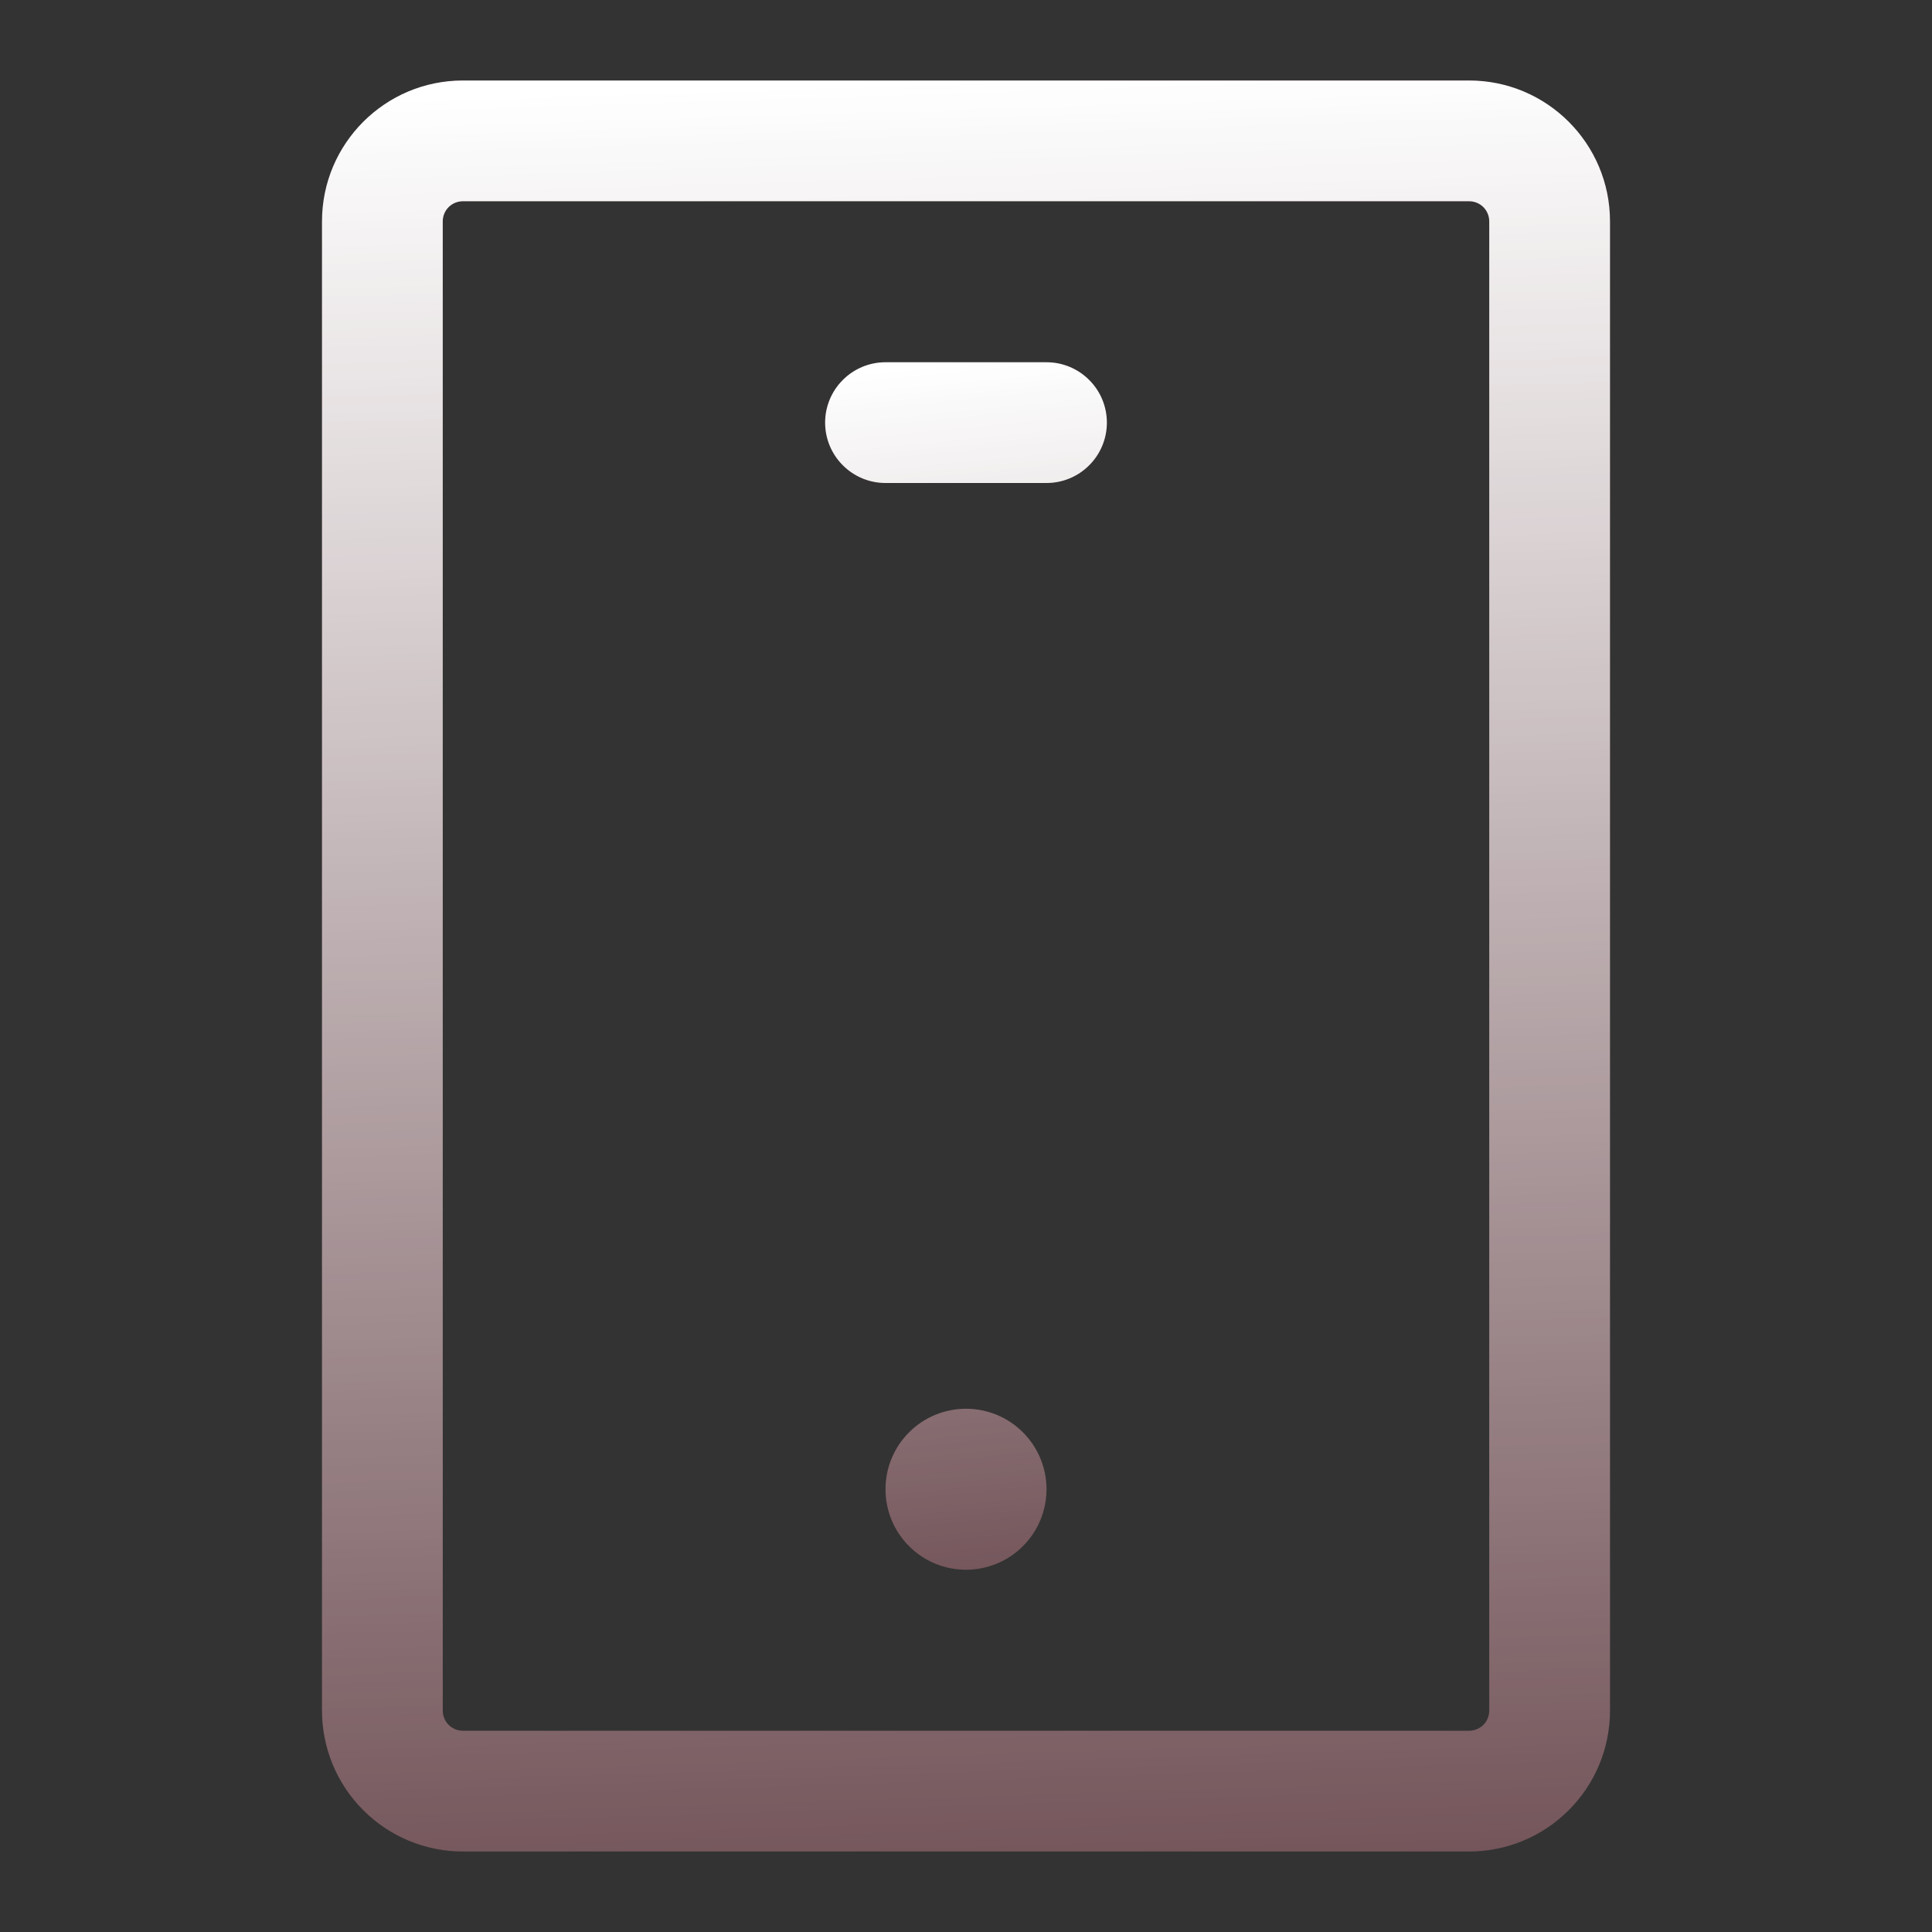 <svg width="24" height="24" viewBox="0 0 24 24" fill="none" xmlns="http://www.w3.org/2000/svg">
<rect x="0" y="0" width="24" height="24" fill="#333333" stroke="none"/>
<path d="M10.25 5.25C10.25 5.051 10.329 4.86 10.47 4.72C10.61 4.579 10.801 4.5 11 4.5H13C13.199 4.5 13.39 4.579 13.53 4.72C13.671 4.86 13.75 5.051 13.75 5.25C13.75 5.449 13.671 5.64 13.53 5.78C13.39 5.921 13.199 6 13 6H11C10.801 6 10.61 5.921 10.47 5.78C10.329 5.64 10.25 5.449 10.25 5.25ZM12 19.5C12.265 19.5 12.52 19.395 12.707 19.207C12.895 19.02 13 18.765 13 18.5C13 18.235 12.895 17.98 12.707 17.793C12.52 17.605 12.265 17.5 12 17.5C11.735 17.5 11.48 17.605 11.293 17.793C11.105 17.98 11 18.235 11 18.5C11 18.765 11.105 19.02 11.293 19.207C11.48 19.395 11.735 19.5 12 19.5Z" fill="#F43F5E" fill-opacity="0.2"/>
<path d="M10.25 5.25C10.25 5.051 10.329 4.86 10.47 4.72C10.61 4.579 10.801 4.5 11 4.5H13C13.199 4.5 13.39 4.579 13.53 4.72C13.671 4.86 13.75 5.051 13.75 5.25C13.75 5.449 13.671 5.64 13.53 5.78C13.39 5.921 13.199 6 13 6H11C10.801 6 10.61 5.921 10.47 5.78C10.329 5.64 10.25 5.449 10.25 5.25ZM12 19.5C12.265 19.5 12.52 19.395 12.707 19.207C12.895 19.02 13 18.765 13 18.5C13 18.235 12.895 17.98 12.707 17.793C12.52 17.605 12.265 17.5 12 17.5C11.735 17.5 11.48 17.605 11.293 17.793C11.105 17.98 11 18.235 11 18.5C11 18.765 11.105 19.02 11.293 19.207C11.48 19.395 11.735 19.5 12 19.5Z" fill="url(#paint0_linear_949_27133)"/>
<path d="M4 2.75C4 1.784 4.784 1 5.75 1H18.25C19.216 1 20 1.784 20 2.75V21.25C20 21.714 19.816 22.159 19.487 22.487C19.159 22.816 18.714 23 18.25 23H5.75C5.286 23 4.841 22.816 4.513 22.487C4.184 22.159 4 21.714 4 21.25V2.75ZM5.75 2.5C5.684 2.5 5.62 2.526 5.573 2.573C5.526 2.62 5.5 2.684 5.5 2.75V21.25C5.5 21.388 5.612 21.5 5.75 21.5H18.25C18.316 21.5 18.38 21.474 18.427 21.427C18.474 21.38 18.5 21.316 18.5 21.25V2.75C18.5 2.684 18.474 2.62 18.427 2.573C18.38 2.526 18.316 2.5 18.25 2.5H5.75Z" fill="#F43F5E" fill-opacity="0.2"/>
<path d="M4 2.75C4 1.784 4.784 1 5.75 1H18.25C19.216 1 20 1.784 20 2.75V21.25C20 21.714 19.816 22.159 19.487 22.487C19.159 22.816 18.714 23 18.25 23H5.75C5.286 23 4.841 22.816 4.513 22.487C4.184 22.159 4 21.714 4 21.25V2.75ZM5.75 2.5C5.684 2.5 5.62 2.526 5.573 2.573C5.526 2.62 5.5 2.684 5.5 2.75V21.25C5.5 21.388 5.612 21.5 5.75 21.5H18.25C18.316 21.5 18.38 21.474 18.427 21.427C18.474 21.38 18.5 21.316 18.5 21.25V2.75C18.5 2.684 18.474 2.62 18.427 2.573C18.38 2.526 18.316 2.5 18.25 2.5H5.75Z" fill="url(#paint1_linear_949_27133)"/>
<defs>
<linearGradient id="paint0_linear_949_27133" x1="12" y1="4.5" x2="13.769" y2="22.362" gradientUnits="userSpaceOnUse">
<stop stop-color="white"/>
<stop offset="1" stop-color="white" stop-opacity="0"/>
</linearGradient>
<linearGradient id="paint1_linear_949_27133" x1="12" y1="1" x2="12.84" y2="27.427" gradientUnits="userSpaceOnUse">
<stop stop-color="white"/>
<stop offset="1" stop-color="white" stop-opacity="0"/>
</linearGradient>
</defs>
</svg>
